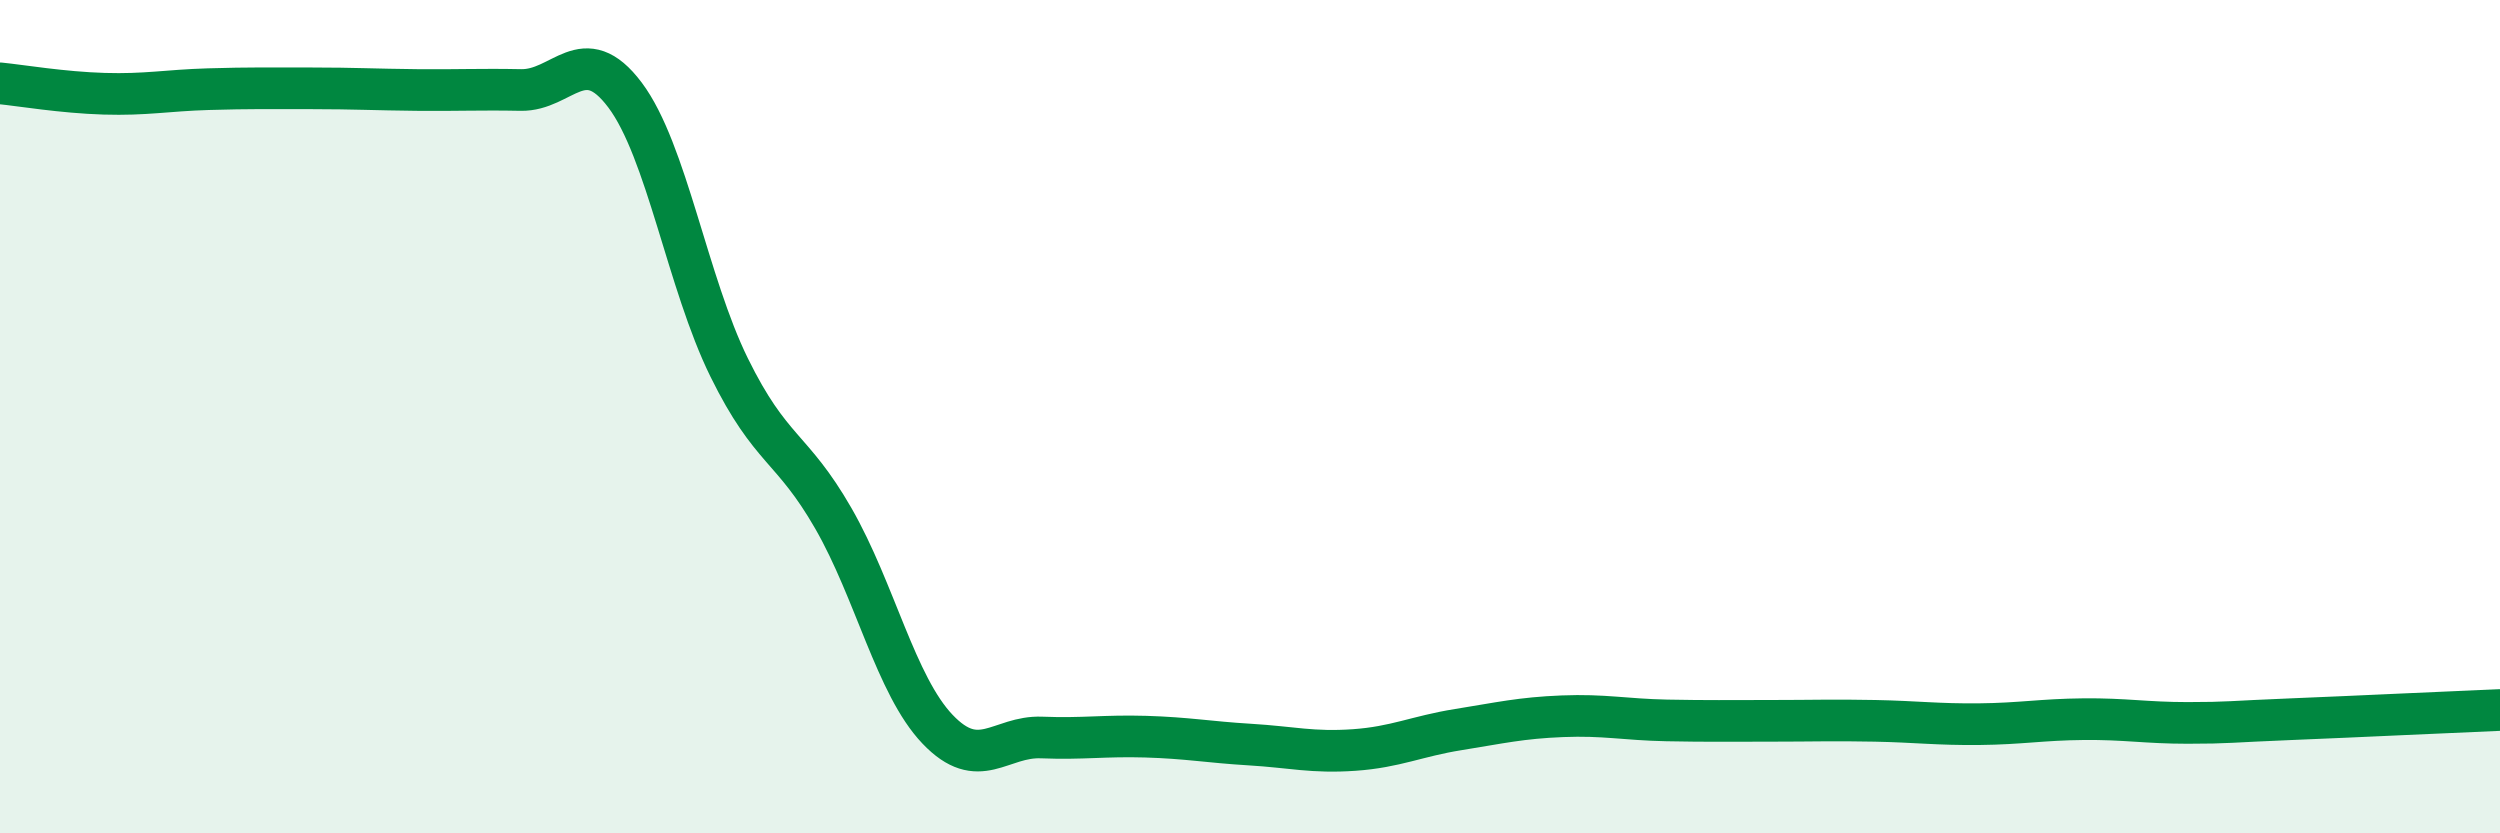 
    <svg width="60" height="20" viewBox="0 0 60 20" xmlns="http://www.w3.org/2000/svg">
      <path
        d="M 0,2 C 0.5,2.05 1.5,2.22 2.5,2.25 C 3.5,2.28 4,2.17 5,2.14 C 6,2.11 6.5,2.12 7.5,2.12 C 8.5,2.12 9,2.15 10,2.16 C 11,2.17 11.5,2.14 12.5,2.16 C 13.5,2.18 14,0.95 15,2.28 C 16,3.61 16.5,6.79 17.5,8.82 C 18.5,10.85 19,10.7 20,12.44 C 21,14.18 21.5,16.45 22.5,17.5 C 23.5,18.55 24,17.66 25,17.7 C 26,17.74 26.5,17.65 27.5,17.68 C 28.5,17.71 29,17.81 30,17.87 C 31,17.93 31.5,18.07 32.5,18 C 33.5,17.93 34,17.67 35,17.51 C 36,17.35 36.5,17.23 37.5,17.19 C 38.5,17.15 39,17.27 40,17.29 C 41,17.31 41.5,17.3 42.5,17.3 C 43.5,17.3 44,17.28 45,17.3 C 46,17.32 46.5,17.39 47.5,17.38 C 48.5,17.37 49,17.27 50,17.26 C 51,17.25 51.5,17.35 52.5,17.35 C 53.5,17.35 53.5,17.32 55,17.26 C 56.5,17.2 59,17.08 60,17.04L60 20L0 20Z"
        fill="#008740"
        opacity="0.1"
        stroke-linecap="round"
        stroke-linejoin="round"
      />
      <path
        d="M 0,2 C 0.5,2.05 1.5,2.22 2.5,2.25 C 3.5,2.28 4,2.17 5,2.14 C 6,2.11 6.5,2.12 7.5,2.12 C 8.5,2.12 9,2.15 10,2.16 C 11,2.17 11.5,2.14 12.5,2.16 C 13.5,2.18 14,0.95 15,2.28 C 16,3.61 16.5,6.79 17.5,8.82 C 18.5,10.85 19,10.7 20,12.44 C 21,14.18 21.5,16.45 22.5,17.5 C 23.5,18.55 24,17.66 25,17.7 C 26,17.74 26.5,17.65 27.5,17.68 C 28.5,17.71 29,17.81 30,17.87 C 31,17.93 31.5,18.07 32.5,18 C 33.5,17.93 34,17.67 35,17.51 C 36,17.35 36.5,17.23 37.5,17.19 C 38.5,17.15 39,17.27 40,17.29 C 41,17.31 41.5,17.3 42.5,17.3 C 43.5,17.3 44,17.28 45,17.3 C 46,17.32 46.5,17.39 47.5,17.38 C 48.5,17.37 49,17.27 50,17.26 C 51,17.25 51.5,17.35 52.5,17.35 C 53.5,17.35 53.5,17.32 55,17.26 C 56.5,17.2 59,17.08 60,17.04"
        stroke="#008740"
        stroke-width="1"
        fill="none"
        stroke-linecap="round"
        stroke-linejoin="round"
      />
    </svg>
  